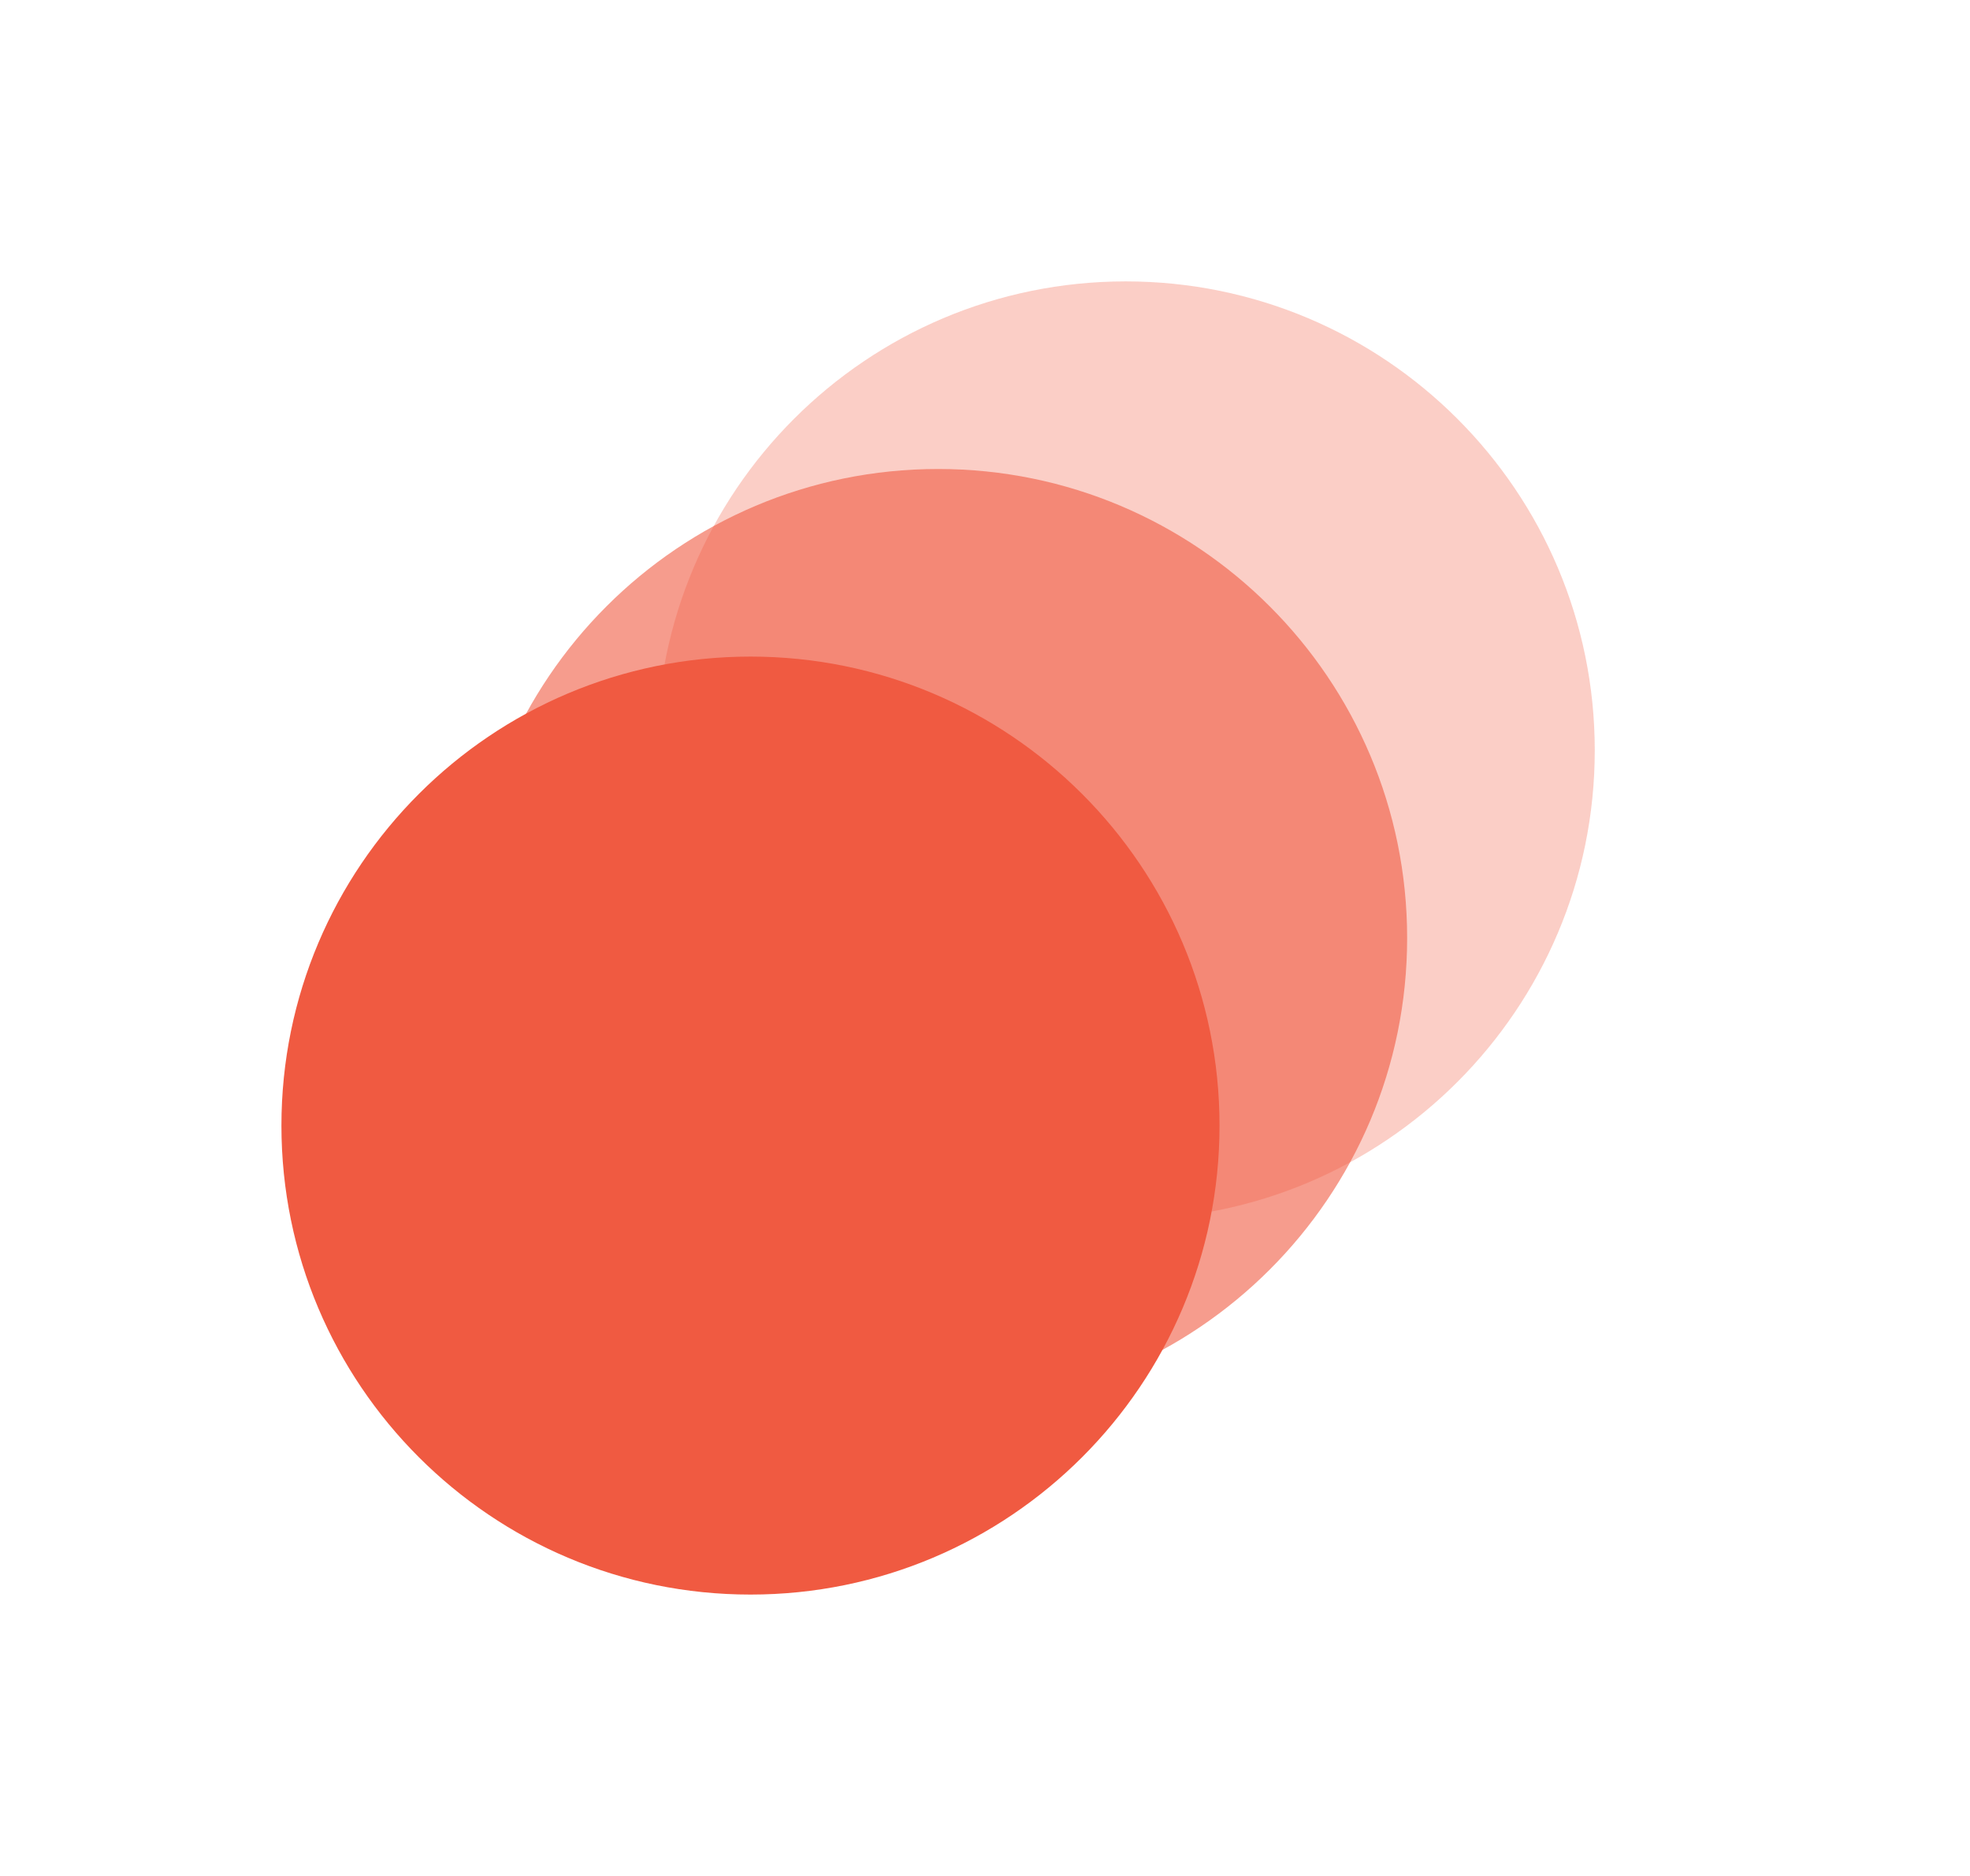 <svg width="21" height="20" viewBox="0 0 21 20" fill="none" xmlns="http://www.w3.org/2000/svg">
<g id="icon">
<path id="Vector" opacity="0.3" d="M12 3C9.239 3 7 5.239 7 8C7 10.761 9.239 13 12 13C14.761 13 17 10.761 17 8C17 5.239 14.761 3 12 3Z" fill="#F05A41"/>
<path id="Vector_2" opacity="0.6" d="M10 5C7.239 5 5 7.239 5 10C5 12.761 7.239 15 10 15C12.761 15 15 12.761 15 10C15 7.239 12.761 5 10 5Z" fill="#F05A41"/>
<path id="Vector_3" d="M8 7C5.239 7 3 9.239 3 12C3 14.761 5.239 17 8 17C10.761 17 13 14.761 13 12C13 9.239 10.761 7 8 7Z" fill="#F05A41"/>
</g>
</svg>
